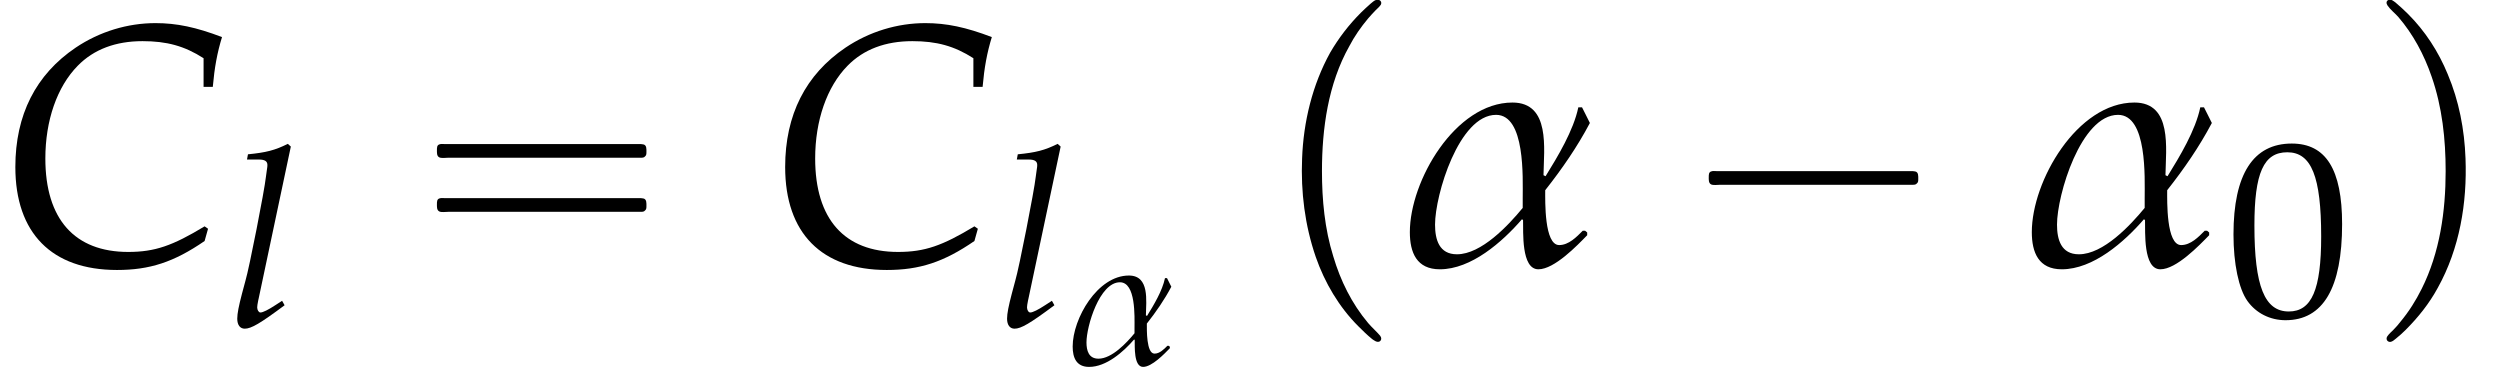 <?xml version='1.0' encoding='UTF-8'?>
<!-- This file was generated by dvisvgm 2.13.3 -->
<svg version='1.1' xmlns='http://www.w3.org/2000/svg' xmlns:xlink='http://www.w3.org/1999/xlink' width='79.675pt' height='11.685pt' viewBox='193.288 73.882 79.675 11.685'>
<defs>
<path id='g11-48' d='M2.088-5.471C.858-5.471 .23-4.494 .23-2.573C.23-1.644 .397-.842 .675-.453S1.397 .159 1.89 .159C3.089 .159 3.692-.873 3.692-2.906C3.692-4.645 3.176-5.471 2.088-5.471ZM1.945-5.193C2.716-5.193 3.025-4.415 3.025-2.509C3.025-.818 2.724-.119 1.993-.119C1.223-.119 .897-.921 .897-2.859C.897-4.534 1.191-5.193 1.945-5.193Z'/>
<use id='g6-108' xlink:href='#g3-108' transform='scale(1.333)'/>
<path id='g3-67' d='M3.555-3.091H3.716C3.746-3.43 3.793-3.686 3.877-3.96C3.424-4.133 3.085-4.204 2.716-4.204C2.227-4.204 1.739-4.056 1.322-3.776C.625-3.305 .268-2.602 .268-1.691C.268-.536 .905 .107 2.043 .107C2.614 .107 3.037-.03 3.573-.399L3.633-.613L3.573-.655C3.013-.316 2.704-.208 2.239-.208C1.304-.208 .792-.78 .792-1.84C.792-2.501 .995-3.091 1.358-3.46C1.638-3.746 2.019-3.889 2.489-3.889C2.912-3.889 3.222-3.805 3.555-3.591V-3.091Z'/>
<path id='g3-108' d='M1.495-4.3L1.423-4.365C1.114-4.21 .899-4.157 .47-4.115L.447-3.99H.732C.875-3.99 .935-3.948 .935-3.859C.935-3.841 .935-3.811 .917-3.704L.899-3.573C.864-3.246 .5-1.394 .411-1.096L.328-.786C.25-.488 .214-.31 .214-.185C.214-.036 .28 .054 .393 .054C.548 .054 .762-.071 1.346-.506L1.286-.613L1.131-.512C.959-.399 .828-.333 .768-.333C.727-.333 .691-.393 .691-.453C.691-.488 .697-.53 .715-.619L.727-.673L1.495-4.3Z'/>
<use id='g9-67' xlink:href='#g3-67' transform='scale(1.825)'/>
<path id='g2-11' d='M3.305-2.46C3.258-2.549 3.216-2.644 3.168-2.733H3.103C3.019-2.329 2.745-1.876 2.531-1.53L2.495-1.548C2.501-2.007 2.62-2.817 1.953-2.817C.953-2.817 .161-1.447 .161-.554C.161-.197 .28 .095 .685 .095C1.233 .095 1.775-.381 2.12-.78L2.138-.762C2.144-.566 2.102 .095 2.406 .095C2.686 .095 3.085-.322 3.258-.5V-.548L3.222-.578H3.18C3.073-.47 2.936-.328 2.769-.328C2.507-.328 2.525-1.096 2.525-1.286C2.817-1.656 3.085-2.043 3.305-2.46ZM2.132-.977C1.882-.673 1.411-.167 .983-.167C.673-.167 .601-.423 .601-.685C.601-1.203 1.018-2.602 1.667-2.602C2.18-2.602 2.132-1.501 2.132-1.143V-.977Z'/>
<path id='g0-1' d='M.982-2.945C.949-2.935 .927-2.913 .916-2.88S.905-2.804 .905-2.771C.905-2.684 .895-2.575 .982-2.531C1.058-2.498 1.178-2.52 1.265-2.52H1.909H5.978H7.135H7.396C7.451-2.52 7.505-2.52 7.538-2.564C7.582-2.596 7.582-2.651 7.582-2.705C7.582-2.793 7.593-2.924 7.484-2.945C7.44-2.956 7.385-2.956 7.342-2.956H7.08H6.24H2.509H1.44H1.145C1.091-2.956 1.036-2.967 .982-2.945Z'/>
<path id='g0-16' d='M.982-3.807C.949-3.796 .927-3.775 .916-3.742S.905-3.665 .905-3.633C.905-3.545 .895-3.436 .982-3.393C1.058-3.36 1.178-3.382 1.265-3.382H1.909H5.978H7.124C7.211-3.382 7.309-3.382 7.396-3.382C7.451-3.382 7.505-3.382 7.538-3.425C7.582-3.458 7.582-3.513 7.582-3.567C7.582-3.655 7.593-3.785 7.484-3.807C7.44-3.818 7.385-3.818 7.342-3.818H7.08H6.24H2.509H1.44H1.145C1.091-3.818 1.036-3.829 .982-3.807ZM.982-2.084C.949-2.073 .927-2.051 .916-2.018S.905-1.942 .905-1.909C.905-1.822 .895-1.713 .982-1.669C1.058-1.636 1.178-1.658 1.265-1.658H1.909H5.978H7.135H7.396C7.451-1.658 7.505-1.658 7.538-1.702C7.582-1.735 7.582-1.789 7.582-1.844C7.582-1.931 7.593-2.062 7.484-2.084C7.44-2.095 7.385-2.095 7.342-2.095H7.08H6.24H2.509H1.44H1.145C1.091-2.095 1.036-2.105 .982-2.084Z'/>
<path id='g0-112' d='M3.458-8.182C3.393-8.16 3.338-8.105 3.284-8.062C3.175-7.964 3.076-7.876 2.978-7.778C2.596-7.396 2.269-6.971 1.996-6.502C1.429-5.476 1.145-4.298 1.102-3.131C1.058-2.062 1.189-1.004 1.538 .011C1.822 .829 2.28 1.604 2.891 2.215C3.033 2.356 3.175 2.498 3.338 2.629C3.404 2.673 3.48 2.738 3.567 2.705C3.644 2.662 3.633 2.575 3.589 2.52C3.469 2.378 3.327 2.258 3.207 2.116C2.684 1.495 2.324 .764 2.095-.011C1.822-.884 1.735-1.811 1.735-2.727C1.735-4.08 1.931-5.509 2.607-6.709C2.771-7.025 2.978-7.32 3.207-7.593C3.284-7.68 3.36-7.767 3.447-7.855C3.502-7.909 3.567-7.964 3.611-8.029C3.665-8.138 3.556-8.215 3.458-8.182Z'/>
<path id='g0-113' d='M.687-8.182C.611-8.149 .611-8.073 .655-8.007C.742-7.876 .884-7.767 .993-7.647C1.473-7.091 1.822-6.436 2.062-5.738C2.4-4.767 2.509-3.742 2.509-2.727C2.509-1.451 2.324-.131 1.745 1.025C1.56 1.396 1.342 1.745 1.069 2.073C1.004 2.16 .927 2.247 .84 2.335C.775 2.4 .709 2.455 .655 2.531C.589 2.618 .644 2.727 .753 2.716C.818 2.705 .873 2.651 .916 2.618C1.025 2.531 1.135 2.433 1.233 2.335C1.636 1.931 1.985 1.495 2.258 .993C2.956-.262 3.196-1.713 3.142-3.131C3.109-4.047 2.935-4.964 2.575-5.815C2.28-6.535 1.855-7.189 1.309-7.735C1.178-7.865 1.047-7.985 .905-8.105C.84-8.149 .775-8.215 .687-8.182Z'/>
<use id='g8-11' xlink:href='#g2-11' transform='scale(1.825)'/>
</defs>
<g id='page1'>
<use x='193.288' y='82.291' xlink:href='#g9-67'/>
<use x='200.564' y='84.285' xlink:href='#g6-108'/>
<use x='206.308' y='82.291' xlink:href='#g0-16'/>
<use x='217.822' y='82.291' xlink:href='#g9-67'/>
<use x='225.098' y='84.285' xlink:href='#g6-108'/>
<use x='227.313' y='85.48' xlink:href='#g2-11'/>
<use x='233.684' y='82.062' xlink:href='#g0-112'/>
<use x='237.926' y='82.291' xlink:href='#g8-11'/>
<use x='246.841' y='82.291' xlink:href='#g0-1'/>
<use x='257.748' y='82.291' xlink:href='#g8-11'/>
<use x='264.239' y='83.928' xlink:href='#g11-48'/>
<use x='268.722' y='82.062' xlink:href='#g0-113'/>
</g>
</svg><!--Rendered by QuickLaTeX.com-->